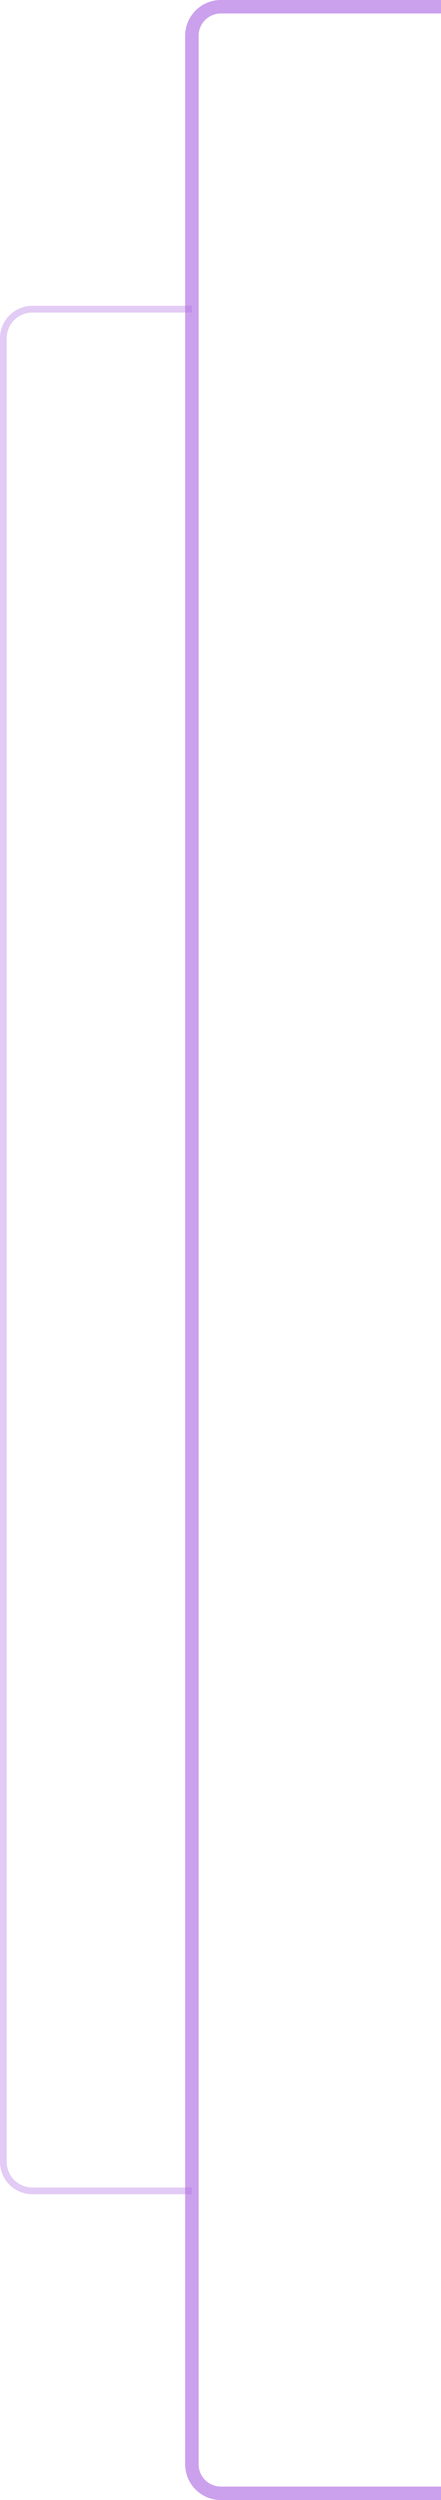 <svg xmlns="http://www.w3.org/2000/svg" viewBox="0 0 65.5 371">
  <title>FormLeft</title>
  <g id="Layer_2" data-name="Layer 2">
    <g id="Layer_1-2" data-name="Layer 1">
      <path d="M65.5,1H32.81A4.31,4.31,0,0,0,28.5,5.31V365.69A4.31,4.31,0,0,0,32.81,370H65.5" fill="none" stroke="#b171e2" stroke-miterlimit="10" stroke-width="2" opacity="0.67"/>
      <path d="M28.5,45.88H4.81A4.31,4.31,0,0,0,.5,50.19V320.81a4.31,4.31,0,0,0,4.31,4.31H28.5" fill="none" stroke="#b171e2" stroke-miterlimit="10" opacity="0.36"/>
    </g>
  </g>
</svg>
